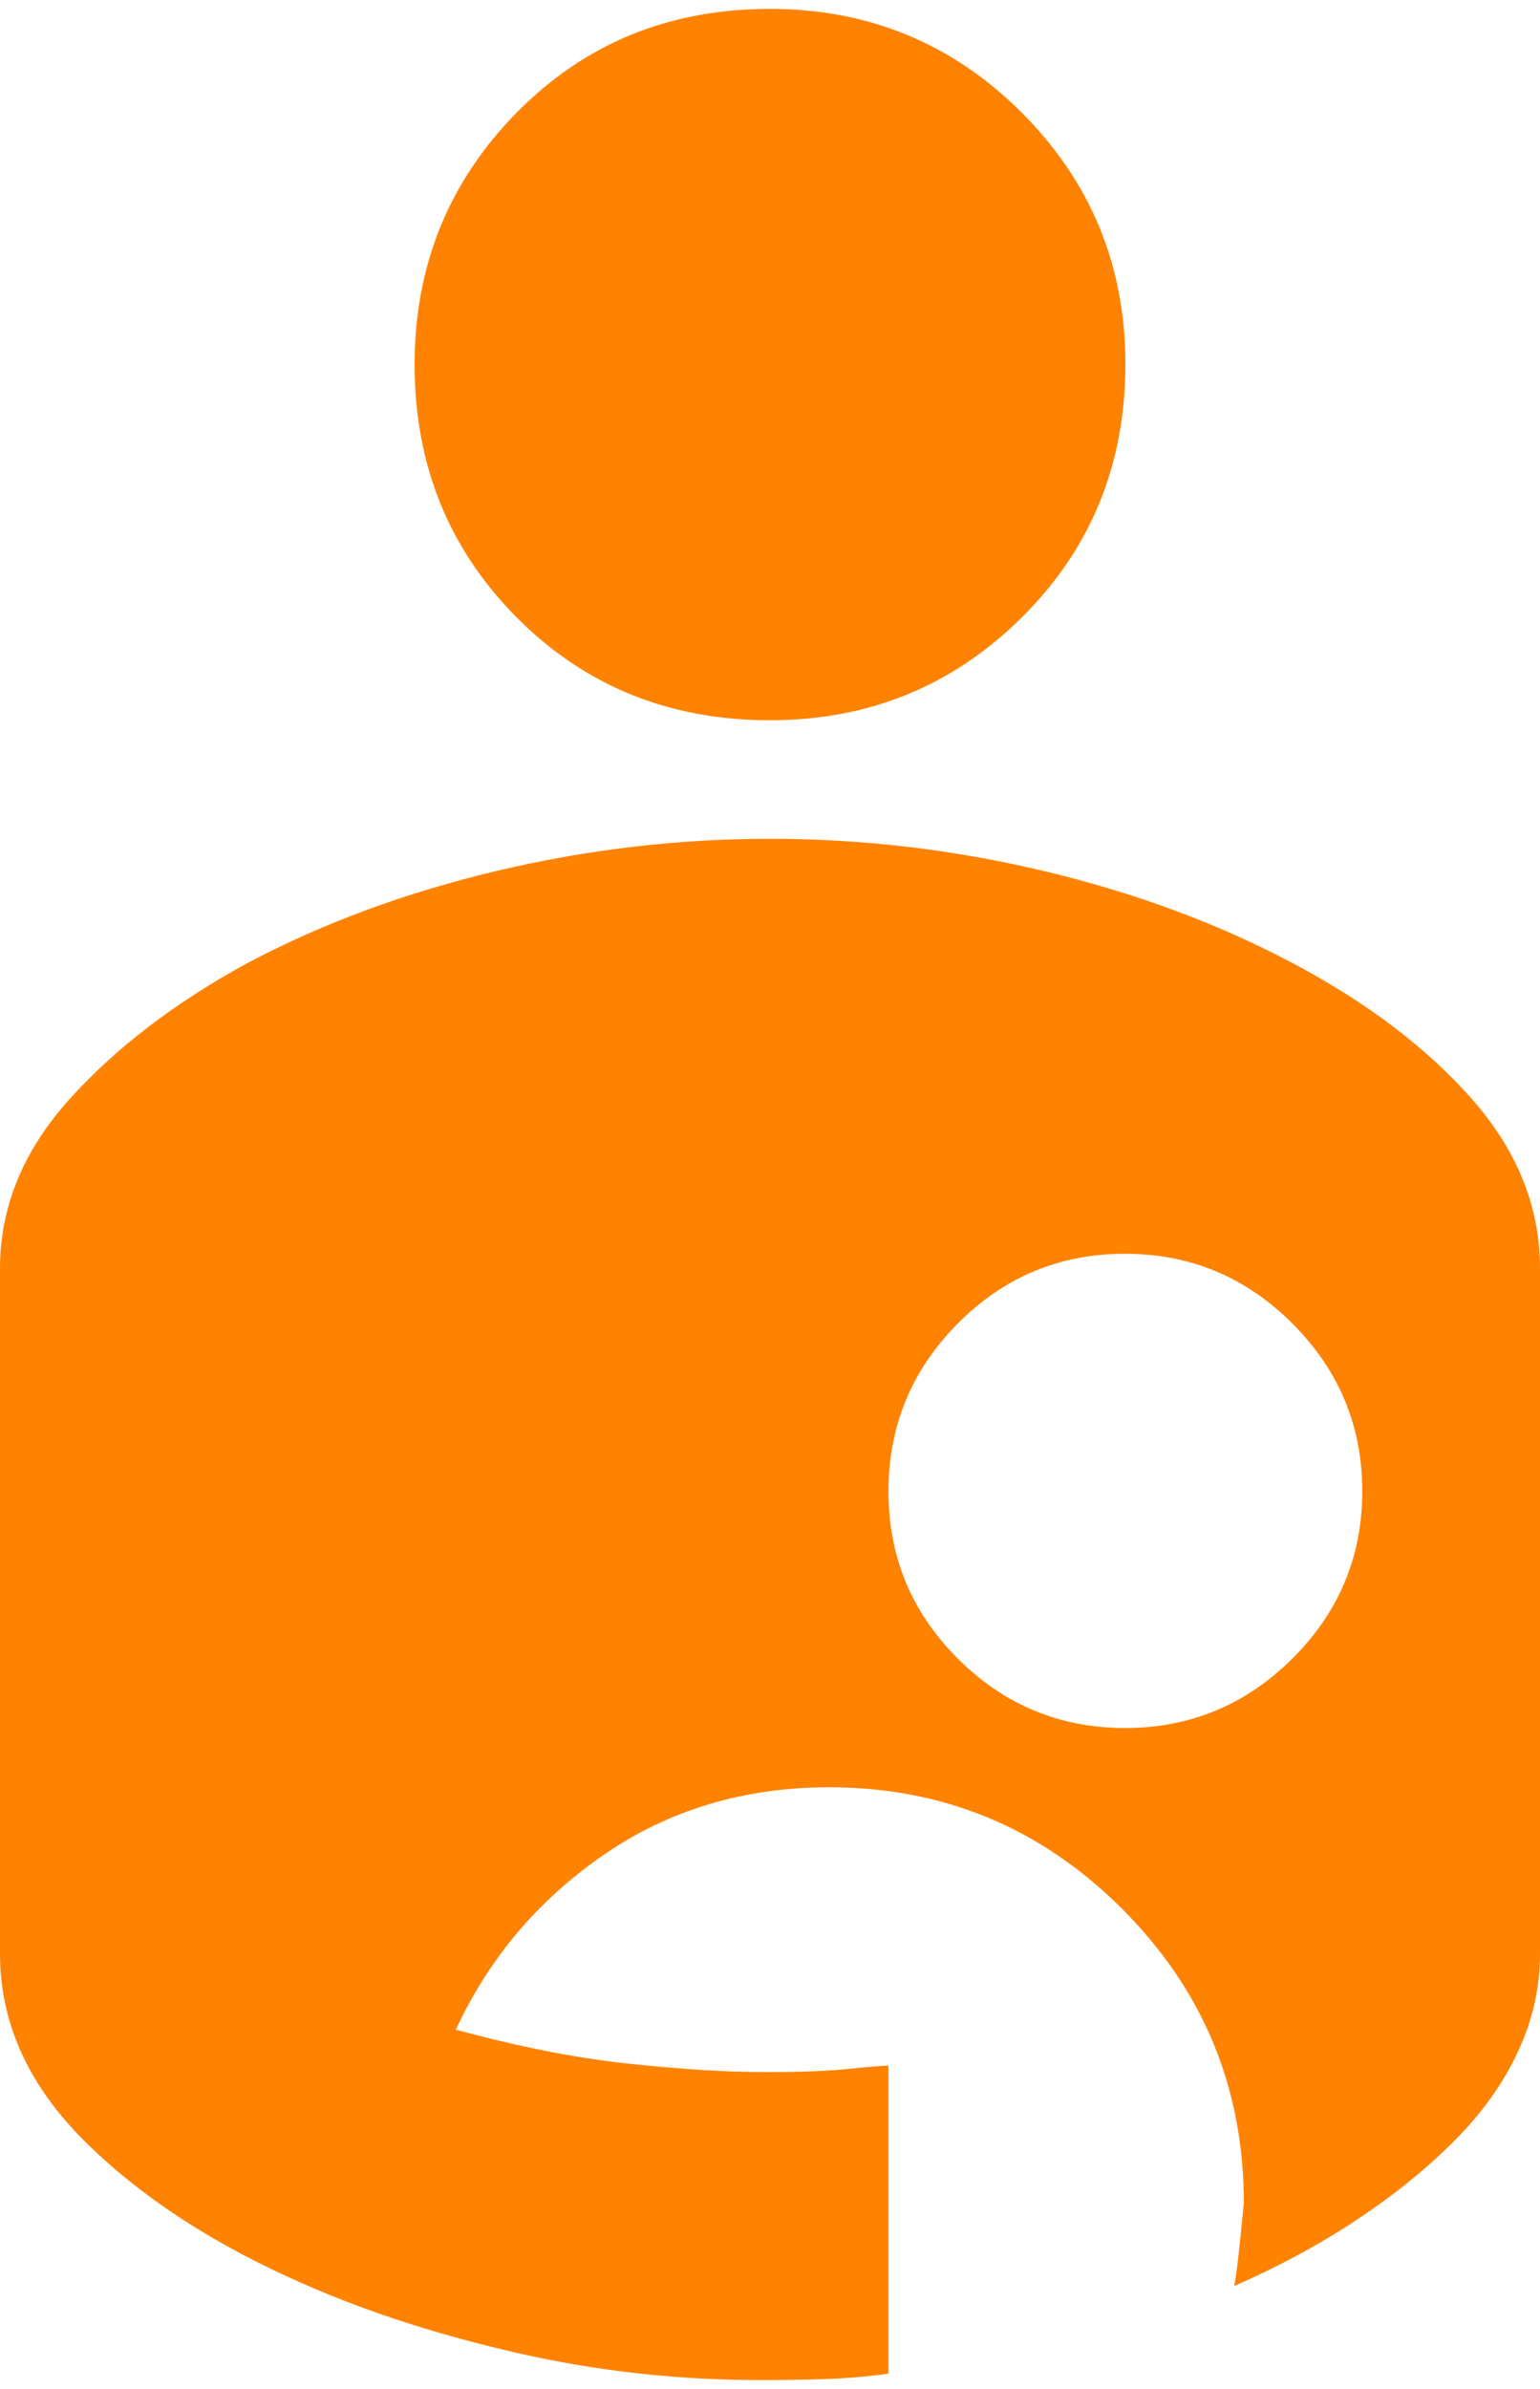 <svg width="40" height="62" viewBox="0 0 40 62" fill="none" xmlns="http://www.w3.org/2000/svg">
<path d="M19.782 61.769C17.624 61.769 15.531 61.539 13.502 61.08C11.474 60.621 9.637 60.034 7.993 59.319C5.631 58.299 3.708 57.057 2.224 55.594C0.741 54.131 0 52.501 0 50.705V32.919C0 31.328 0.601 29.864 1.804 28.528C3.007 27.193 4.555 26.011 6.448 24.983C8.393 23.956 10.539 23.164 12.885 22.606C15.231 22.048 17.603 21.769 20 21.769C22.397 21.769 24.769 22.048 27.115 22.606C29.461 23.164 31.607 23.956 33.552 24.983C35.496 26.01 37.057 27.191 38.234 28.526C39.411 29.861 40 31.325 40 32.917V50.71C40 51.583 39.808 52.429 39.425 53.25C39.042 54.071 38.493 54.84 37.778 55.557C37.062 56.275 36.223 56.955 35.259 57.596C34.296 58.237 33.229 58.814 32.057 59.327C32.113 59.07 32.196 58.351 32.307 57.17C32.307 54.191 31.255 51.649 29.15 49.543C27.044 47.437 24.507 46.384 21.538 46.384C19.327 46.384 17.372 46.97 15.674 48.141C13.977 49.312 12.699 50.823 11.84 52.673C13.468 53.118 14.964 53.413 16.327 53.557C17.689 53.703 18.885 53.776 19.914 53.776C20.788 53.776 21.495 53.748 22.035 53.693C22.576 53.637 22.923 53.609 23.077 53.609V61.602C22.508 61.679 21.954 61.726 21.413 61.743C20.873 61.761 20.329 61.769 19.782 61.769ZM29.222 44.846C30.912 44.846 32.361 44.244 33.571 43.041C34.78 41.837 35.384 40.391 35.384 38.702C35.384 37.012 34.78 35.562 33.572 34.352C32.365 33.143 30.913 32.538 29.218 32.538C27.521 32.538 26.074 33.142 24.875 34.35C23.676 35.558 23.077 37.01 23.077 38.706C23.077 40.402 23.678 41.849 24.882 43.048C26.085 44.247 27.532 44.846 29.222 44.846ZM20 18.692C22.564 18.692 24.743 17.804 26.538 16.026C28.333 14.248 29.231 12.056 29.231 9.449C29.231 6.894 28.333 4.718 26.538 2.923C24.741 1.128 22.561 0.231 19.996 0.231C17.379 0.231 15.187 1.128 13.42 2.923C11.653 4.718 10.769 6.898 10.769 9.462C10.769 12.06 11.654 14.248 13.423 16.026C15.192 17.804 17.384 18.692 20 18.692Z" fill="#FF8200"/>
</svg>
